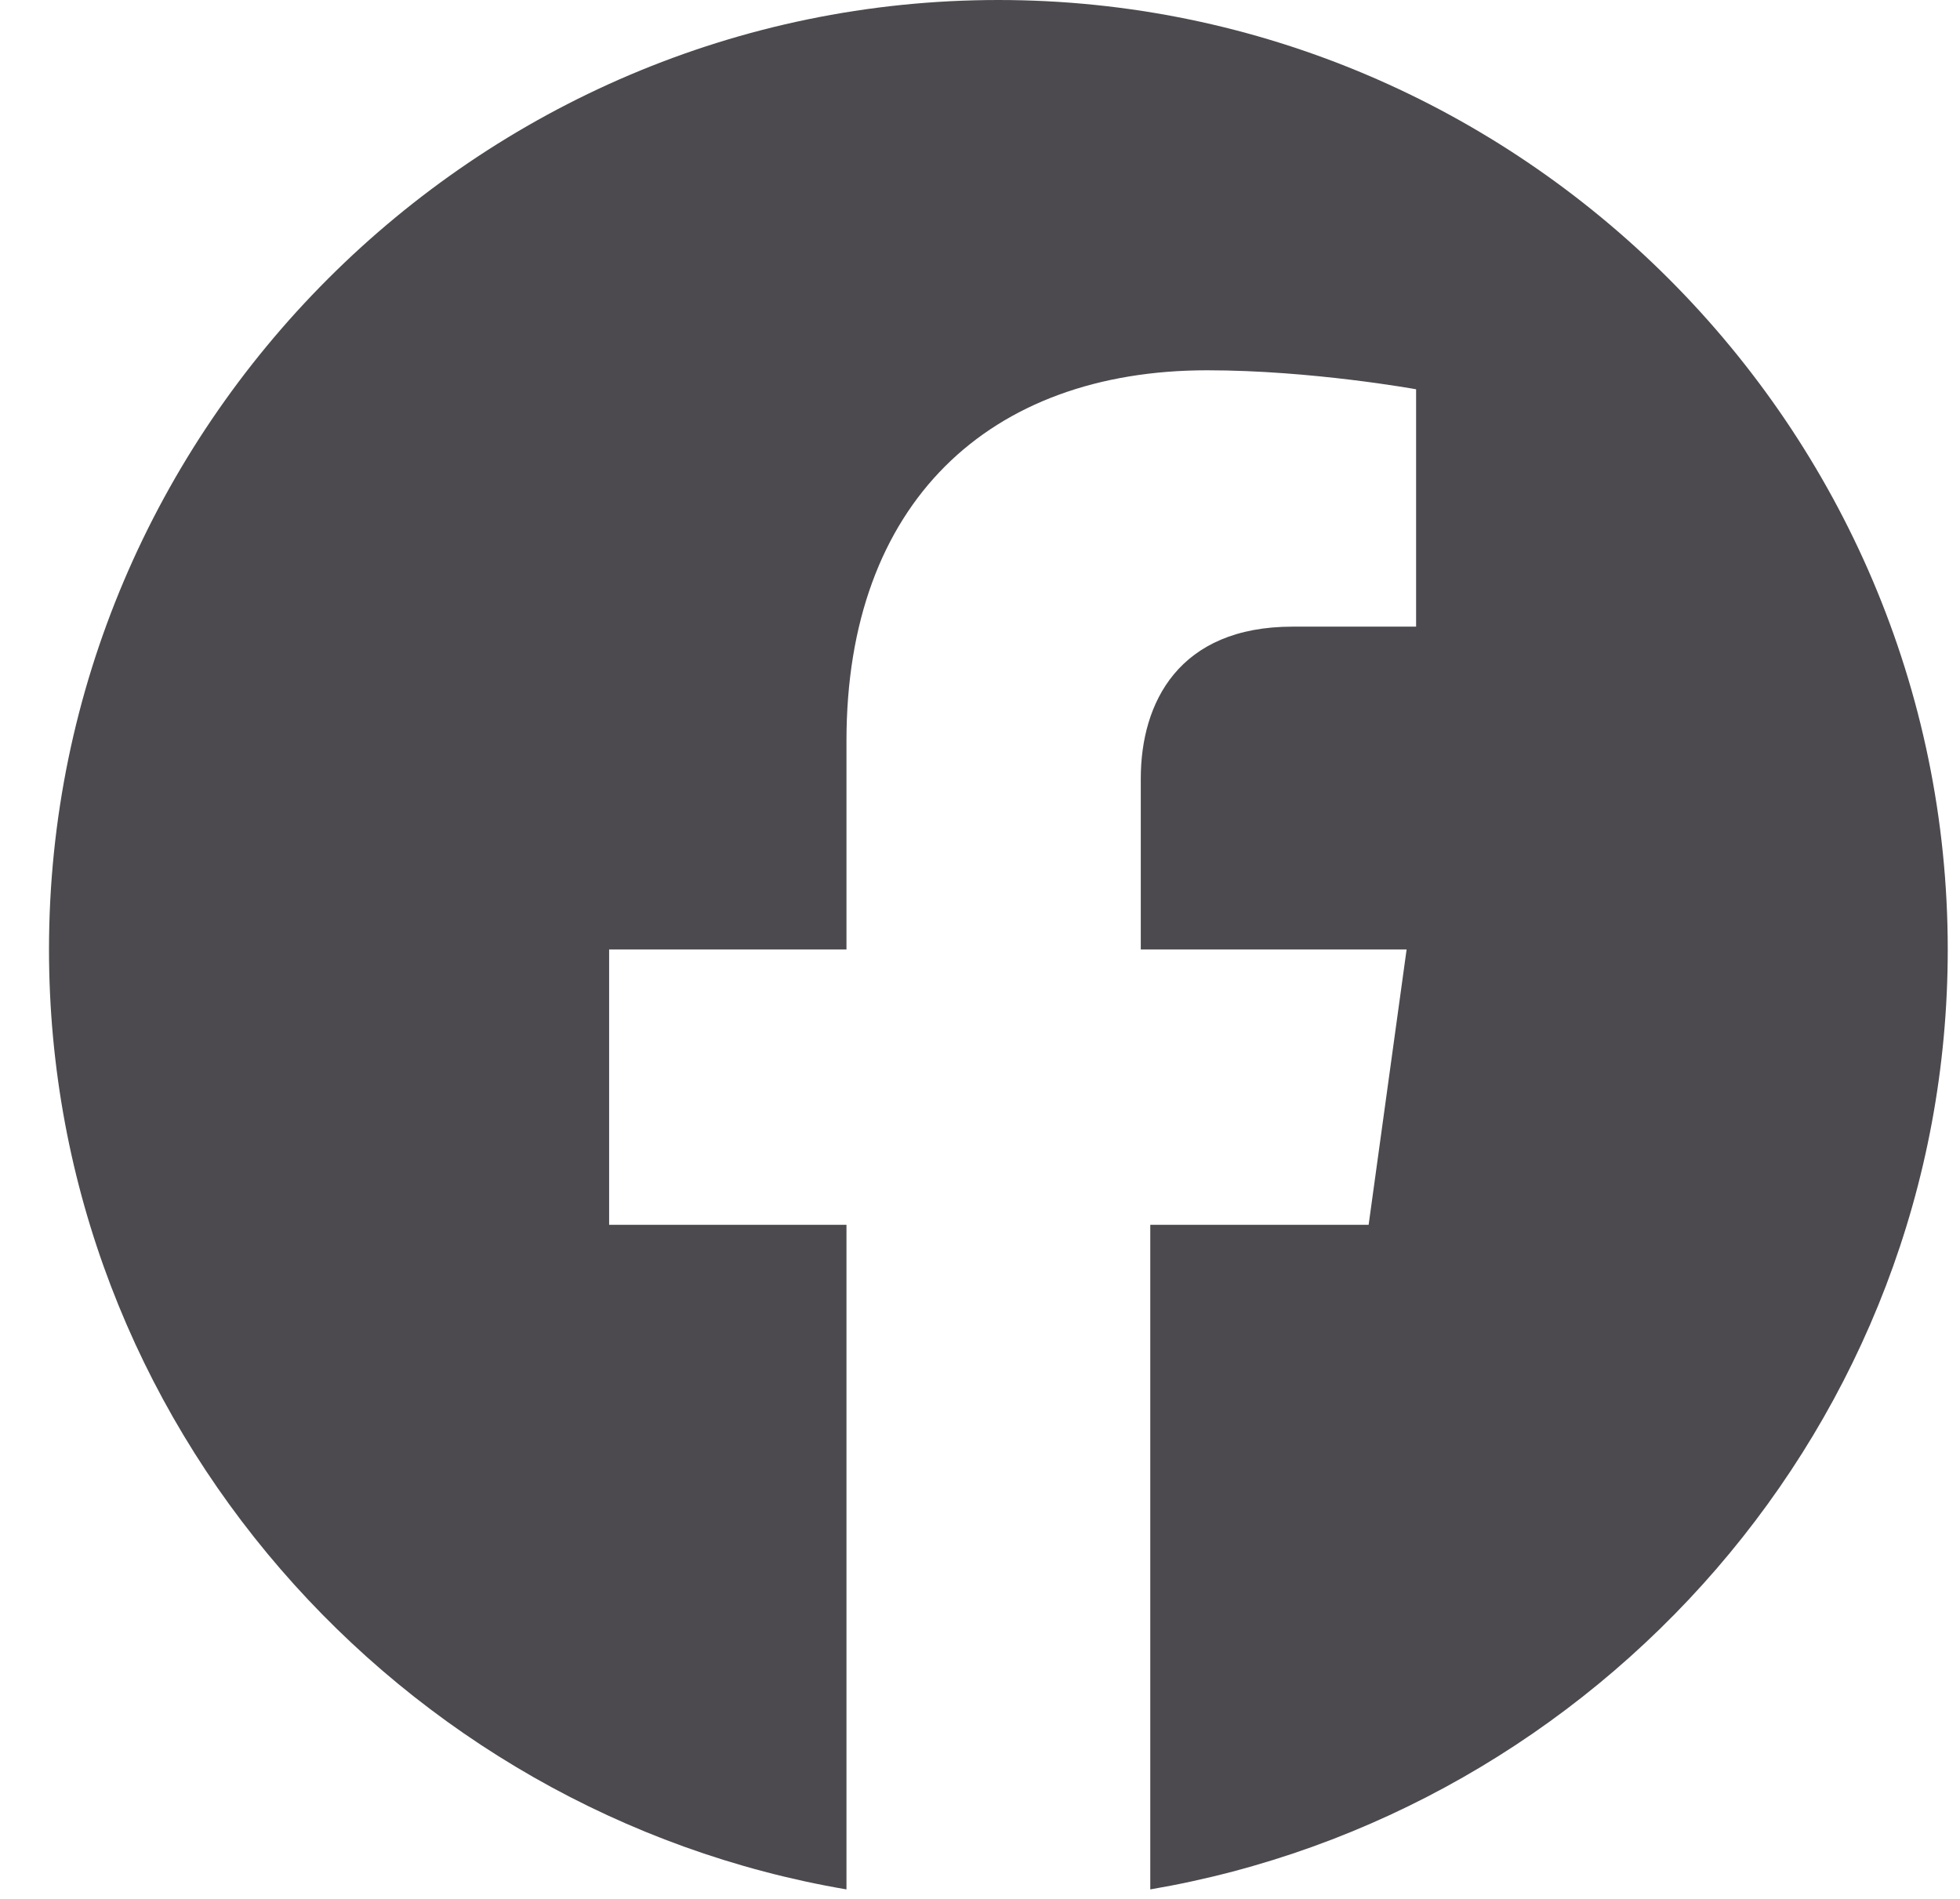 <svg width="32" height="31" viewBox="0 0 32 31" fill="none" xmlns="http://www.w3.org/2000/svg">
<path d="M16.3 0C7.775 0 0.8 6.975 0.8 15.5C0.8 23.25 6.535 29.605 13.82 30.845V19.995H9.945V15.5H13.82V12.09C13.82 8.215 16.145 6.045 19.71 6.045C21.415 6.045 23.12 6.355 23.12 6.355V10.23H21.105C19.245 10.23 18.625 11.47 18.625 12.71V15.5H22.965L22.345 19.995H18.78V30.845C26.065 29.605 31.8 23.25 31.8 15.5C31.8 6.975 24.825 0 16.3 0Z" fill="#4C4A4F"/>
</svg>
